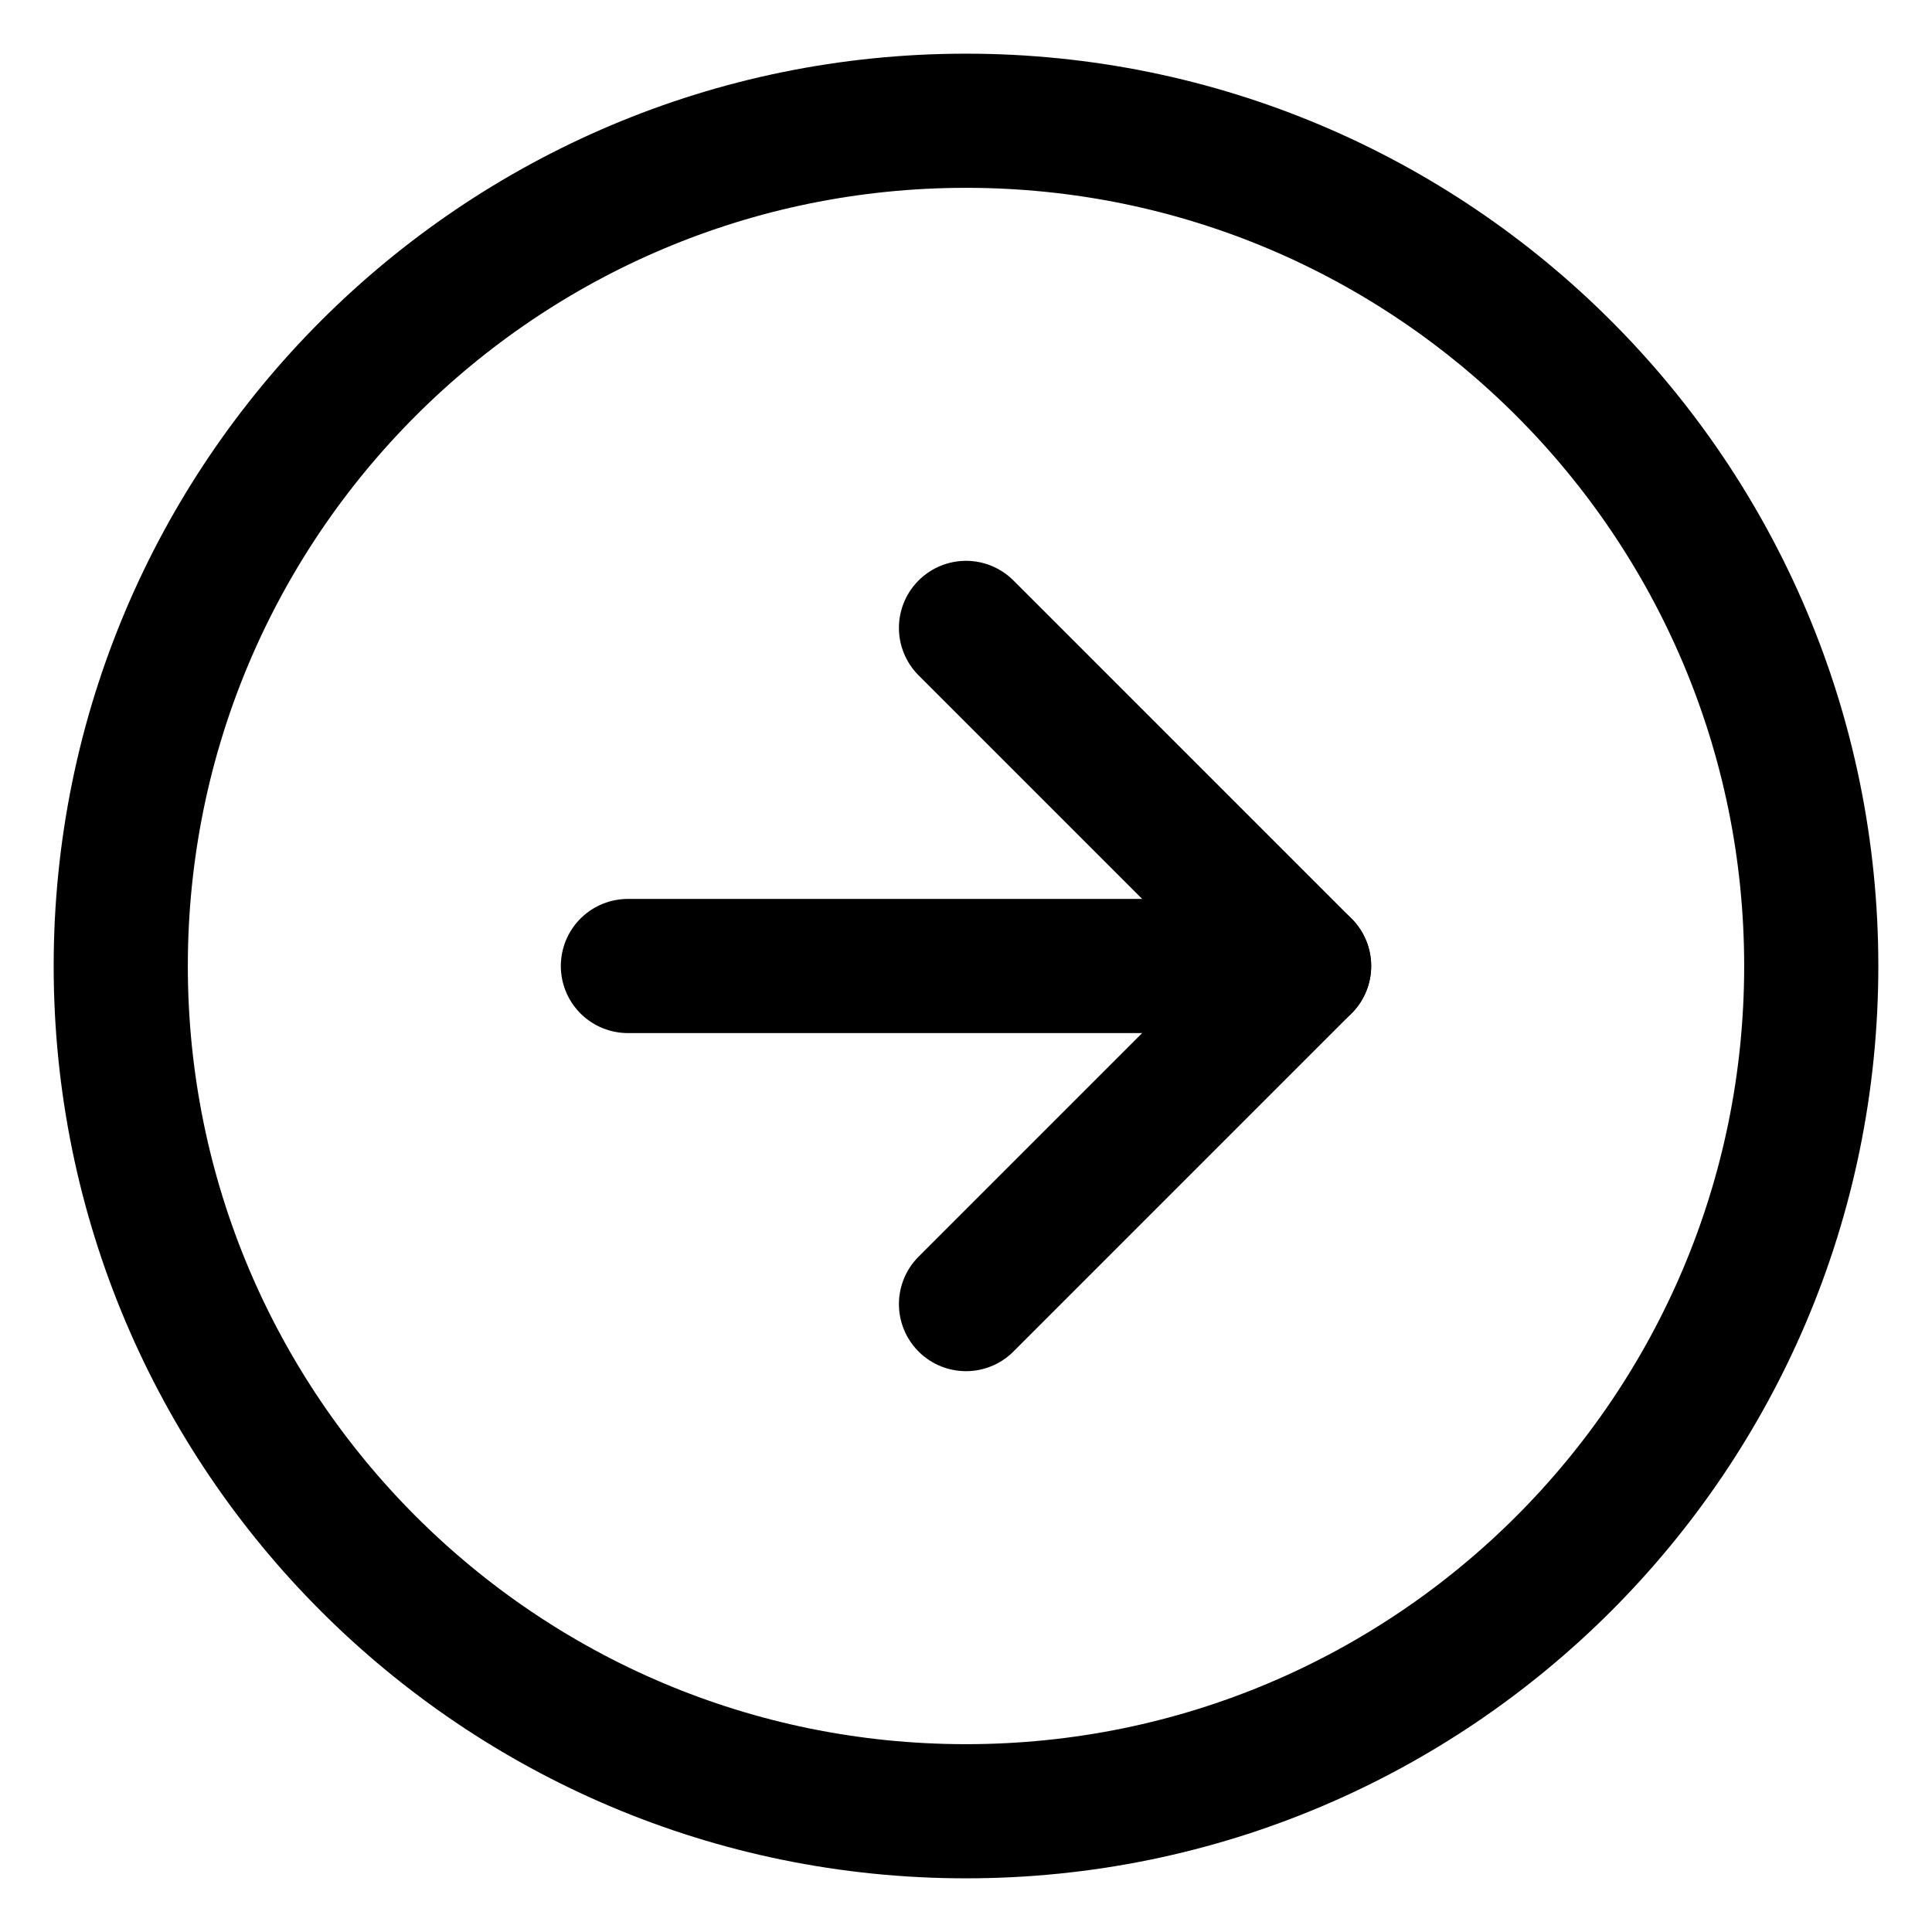 <svg xmlns="http://www.w3.org/2000/svg" width="32" height="32" viewBox="0 0 32 32" fill="none">
  <path d="M16 30C23.732 30 30 23.732 30 16C30 8.268 23.732 2 16 2C8.268 2 2 8.268 2 16C2 23.732 8.268 30 16 30Z" stroke="black" stroke-width="2.222" stroke-linecap="round" stroke-linejoin="round"/>
  <path d="M16 21.6L21.6 16L16 10.4" stroke="black" stroke-width="2.222" stroke-linecap="round" stroke-linejoin="round"/>
  <path d="M10.4 16H21.6" stroke="black" stroke-width="2.222" stroke-linecap="round" stroke-linejoin="round"/>
</svg>